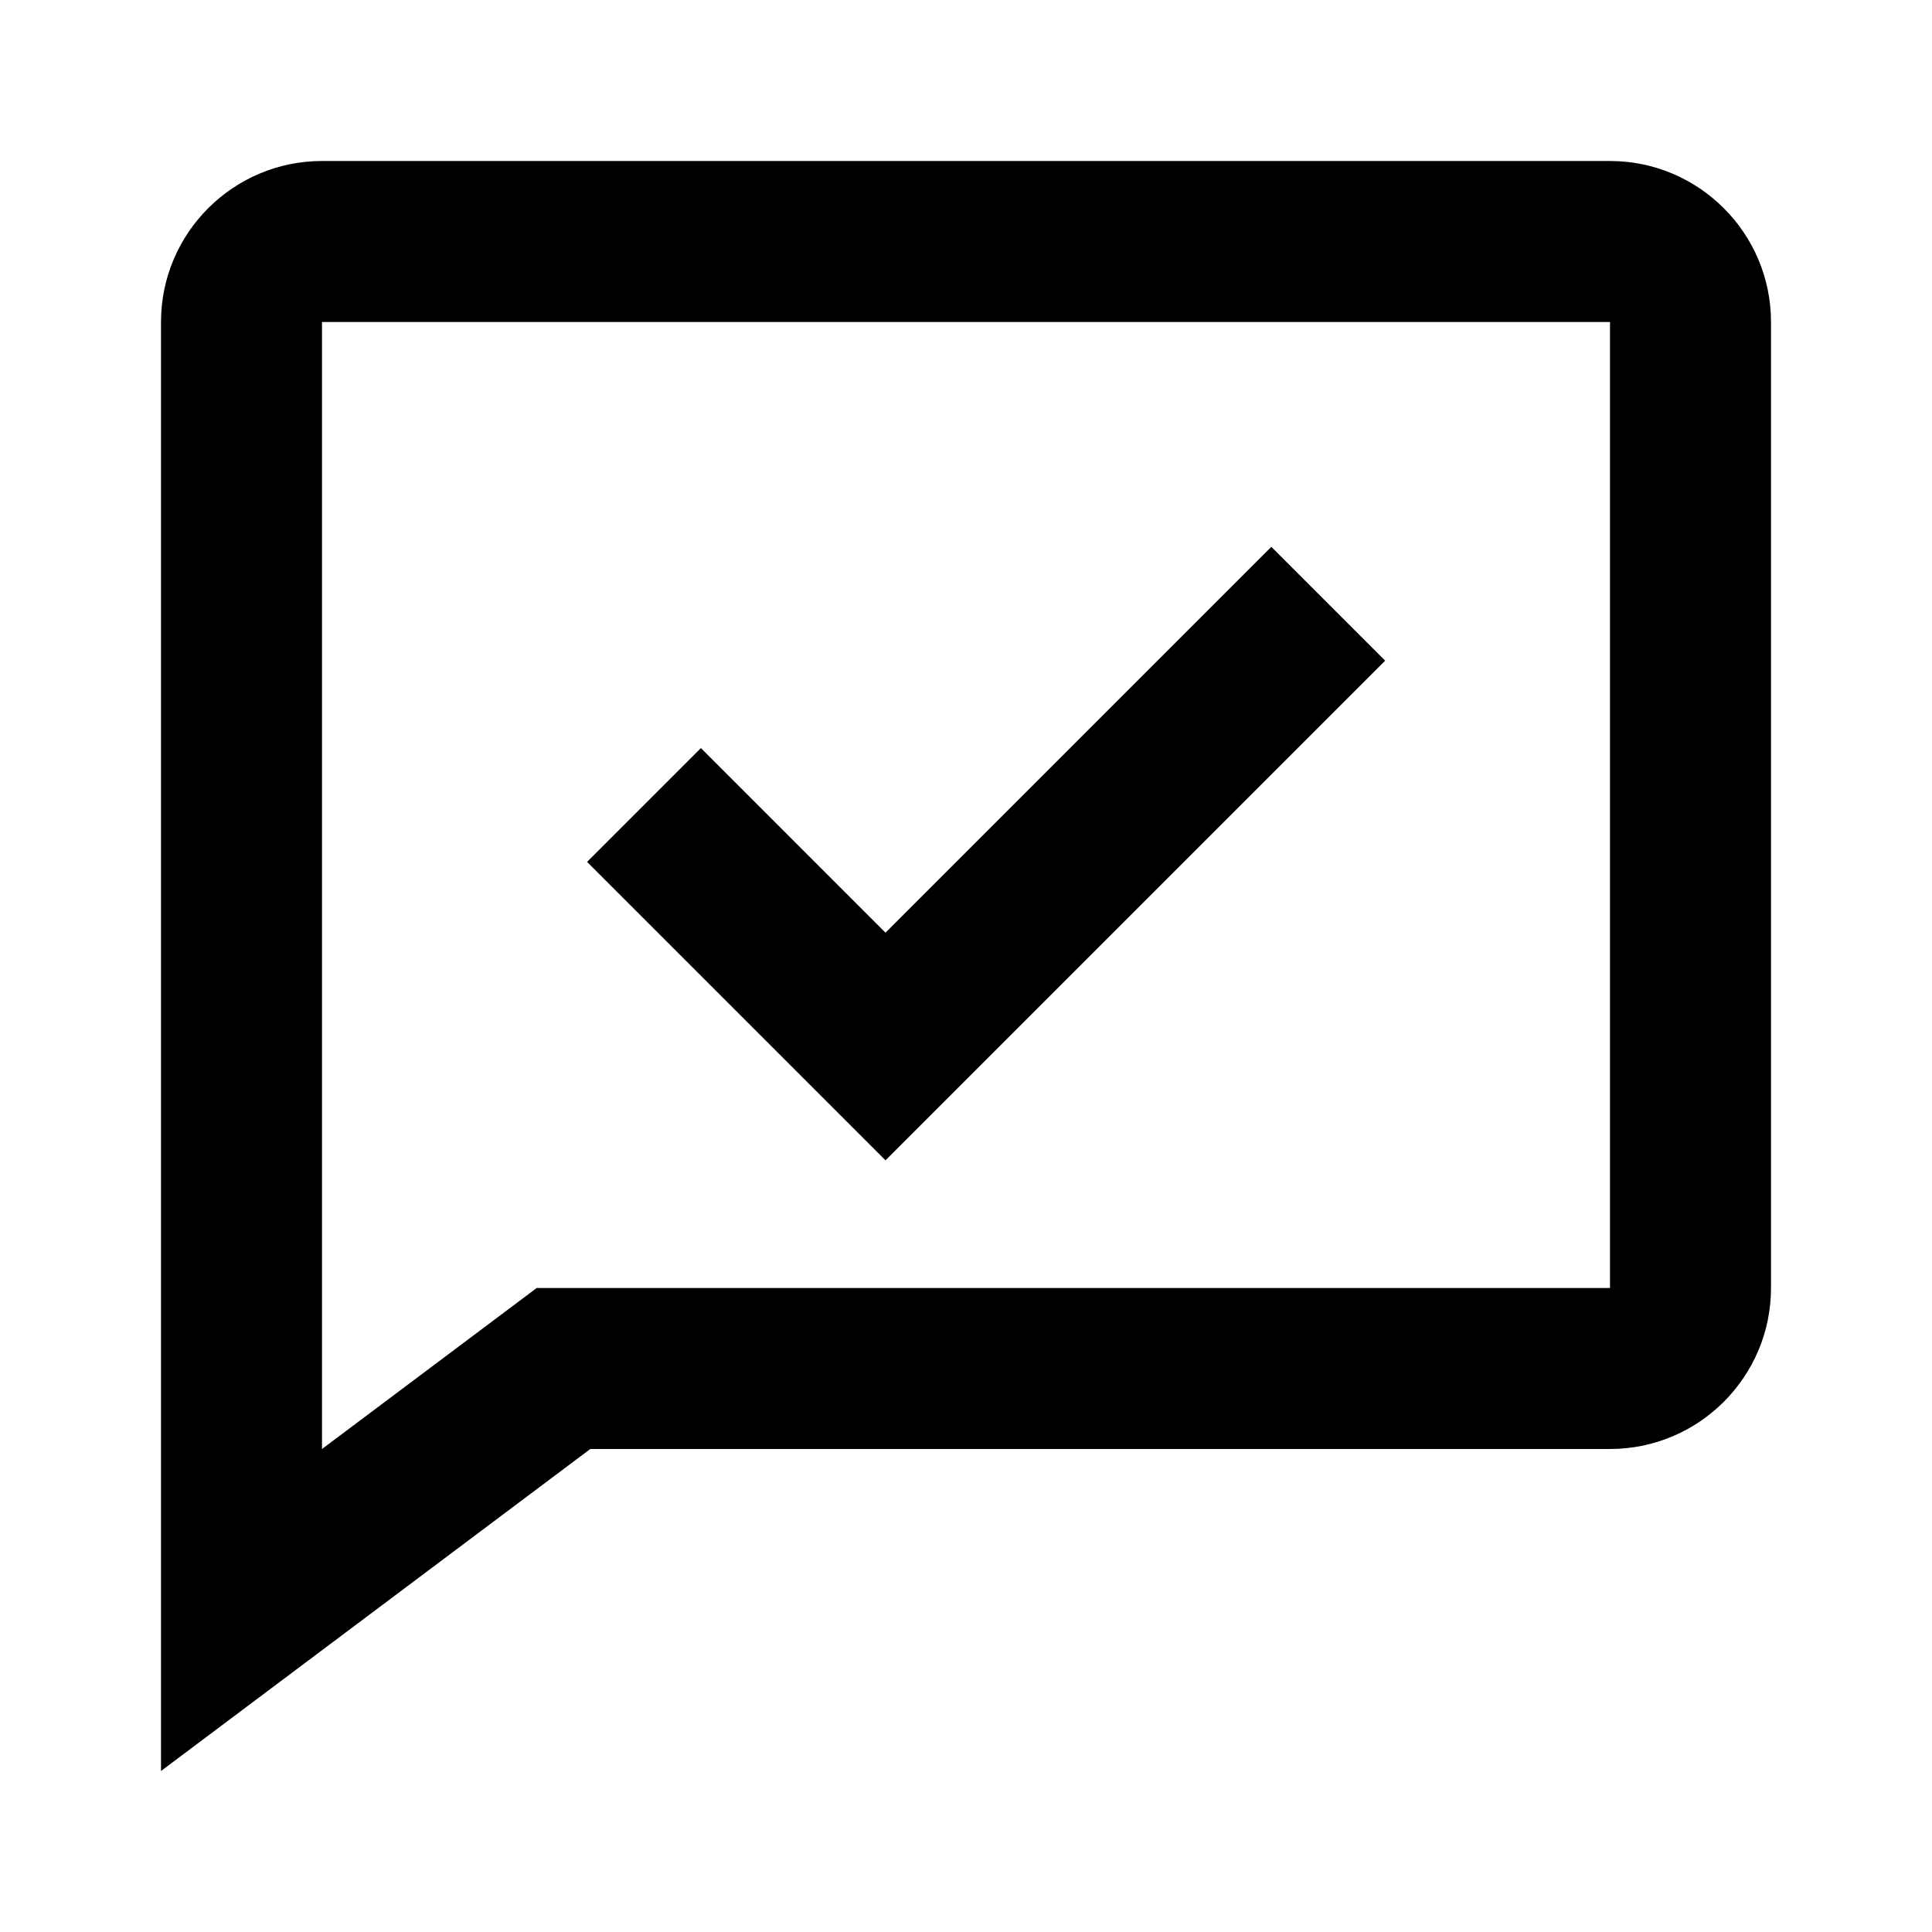 <svg xmlns="http://www.w3.org/2000/svg" width="24" height="24"><path d="m17.207 8.207-1.414-1.414L11 11.586 8.707 9.293l-1.414 1.414L11 14.414z"/><path d="M20 2H4c-1.103 0-2 .897-2 2v18l5.333-4H20c1.103 0 2-.897 2-2V4c0-1.103-.897-2-2-2zm0 14H6.667L4 18V4h16v12z"/></svg>